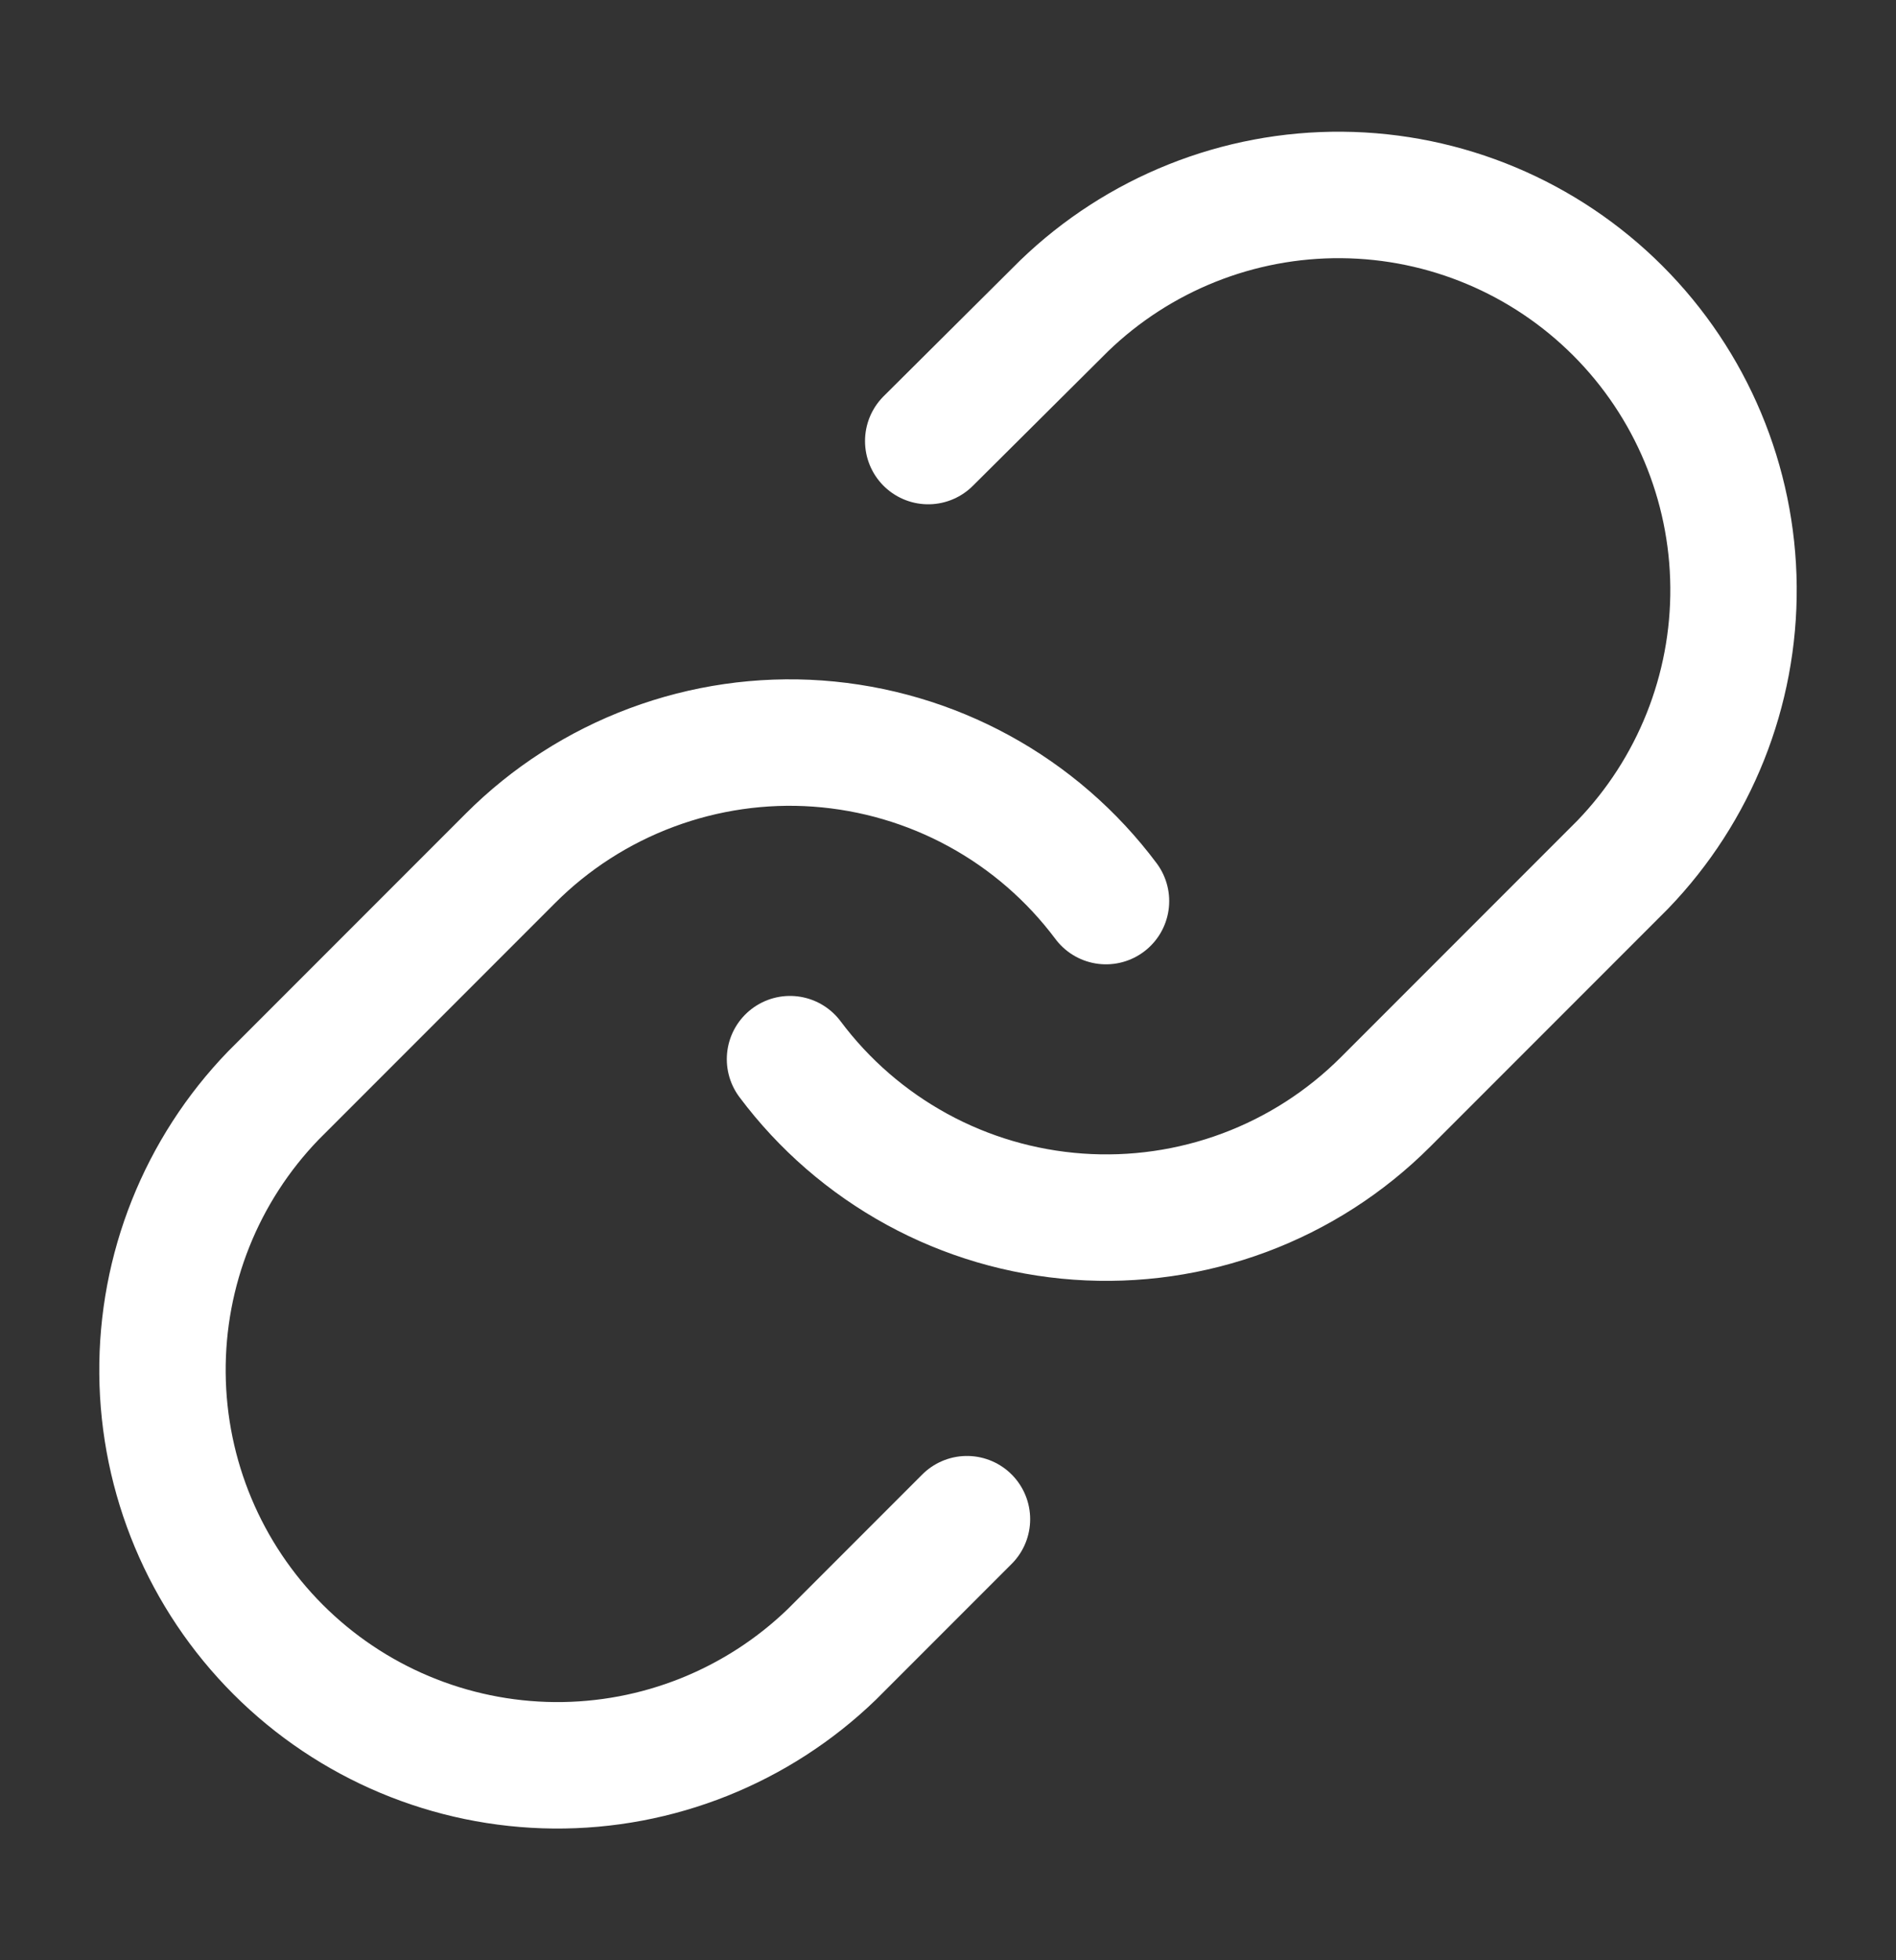 <svg width="30" height="31" viewBox="0 0 30 31" fill="none" xmlns="http://www.w3.org/2000/svg">
<rect x="0" y="0" width="30" height="31" fill="#333333" stroke="none"/>
<path d="M12.5 16.75C13.037 17.468 13.722 18.061 14.508 18.491C15.294 18.921 16.164 19.176 17.058 19.24C17.952 19.304 18.849 19.175 19.689 18.862C20.529 18.549 21.291 18.059 21.925 17.425L25.675 13.675C26.813 12.496 27.443 10.917 27.429 9.279C27.415 7.64 26.757 6.072 25.599 4.914C24.44 3.755 22.872 3.097 21.233 3.083C19.595 3.069 18.016 3.699 16.837 4.837L14.687 6.975M17.5 14.25C16.963 13.532 16.278 12.938 15.492 12.509C14.705 12.079 13.835 11.824 12.941 11.759C12.047 11.695 11.15 11.825 10.311 12.138C9.471 12.451 8.708 12.941 8.075 13.575L4.325 17.325C3.186 18.504 2.556 20.082 2.571 21.721C2.585 23.36 3.242 24.927 4.401 26.086C5.56 27.245 7.127 27.902 8.766 27.917C10.405 27.931 11.983 27.301 13.162 26.163L15.3 24.025" stroke="white" stroke-width="2" stroke-linecap="round" stroke-linejoin="round"/>
</svg>
